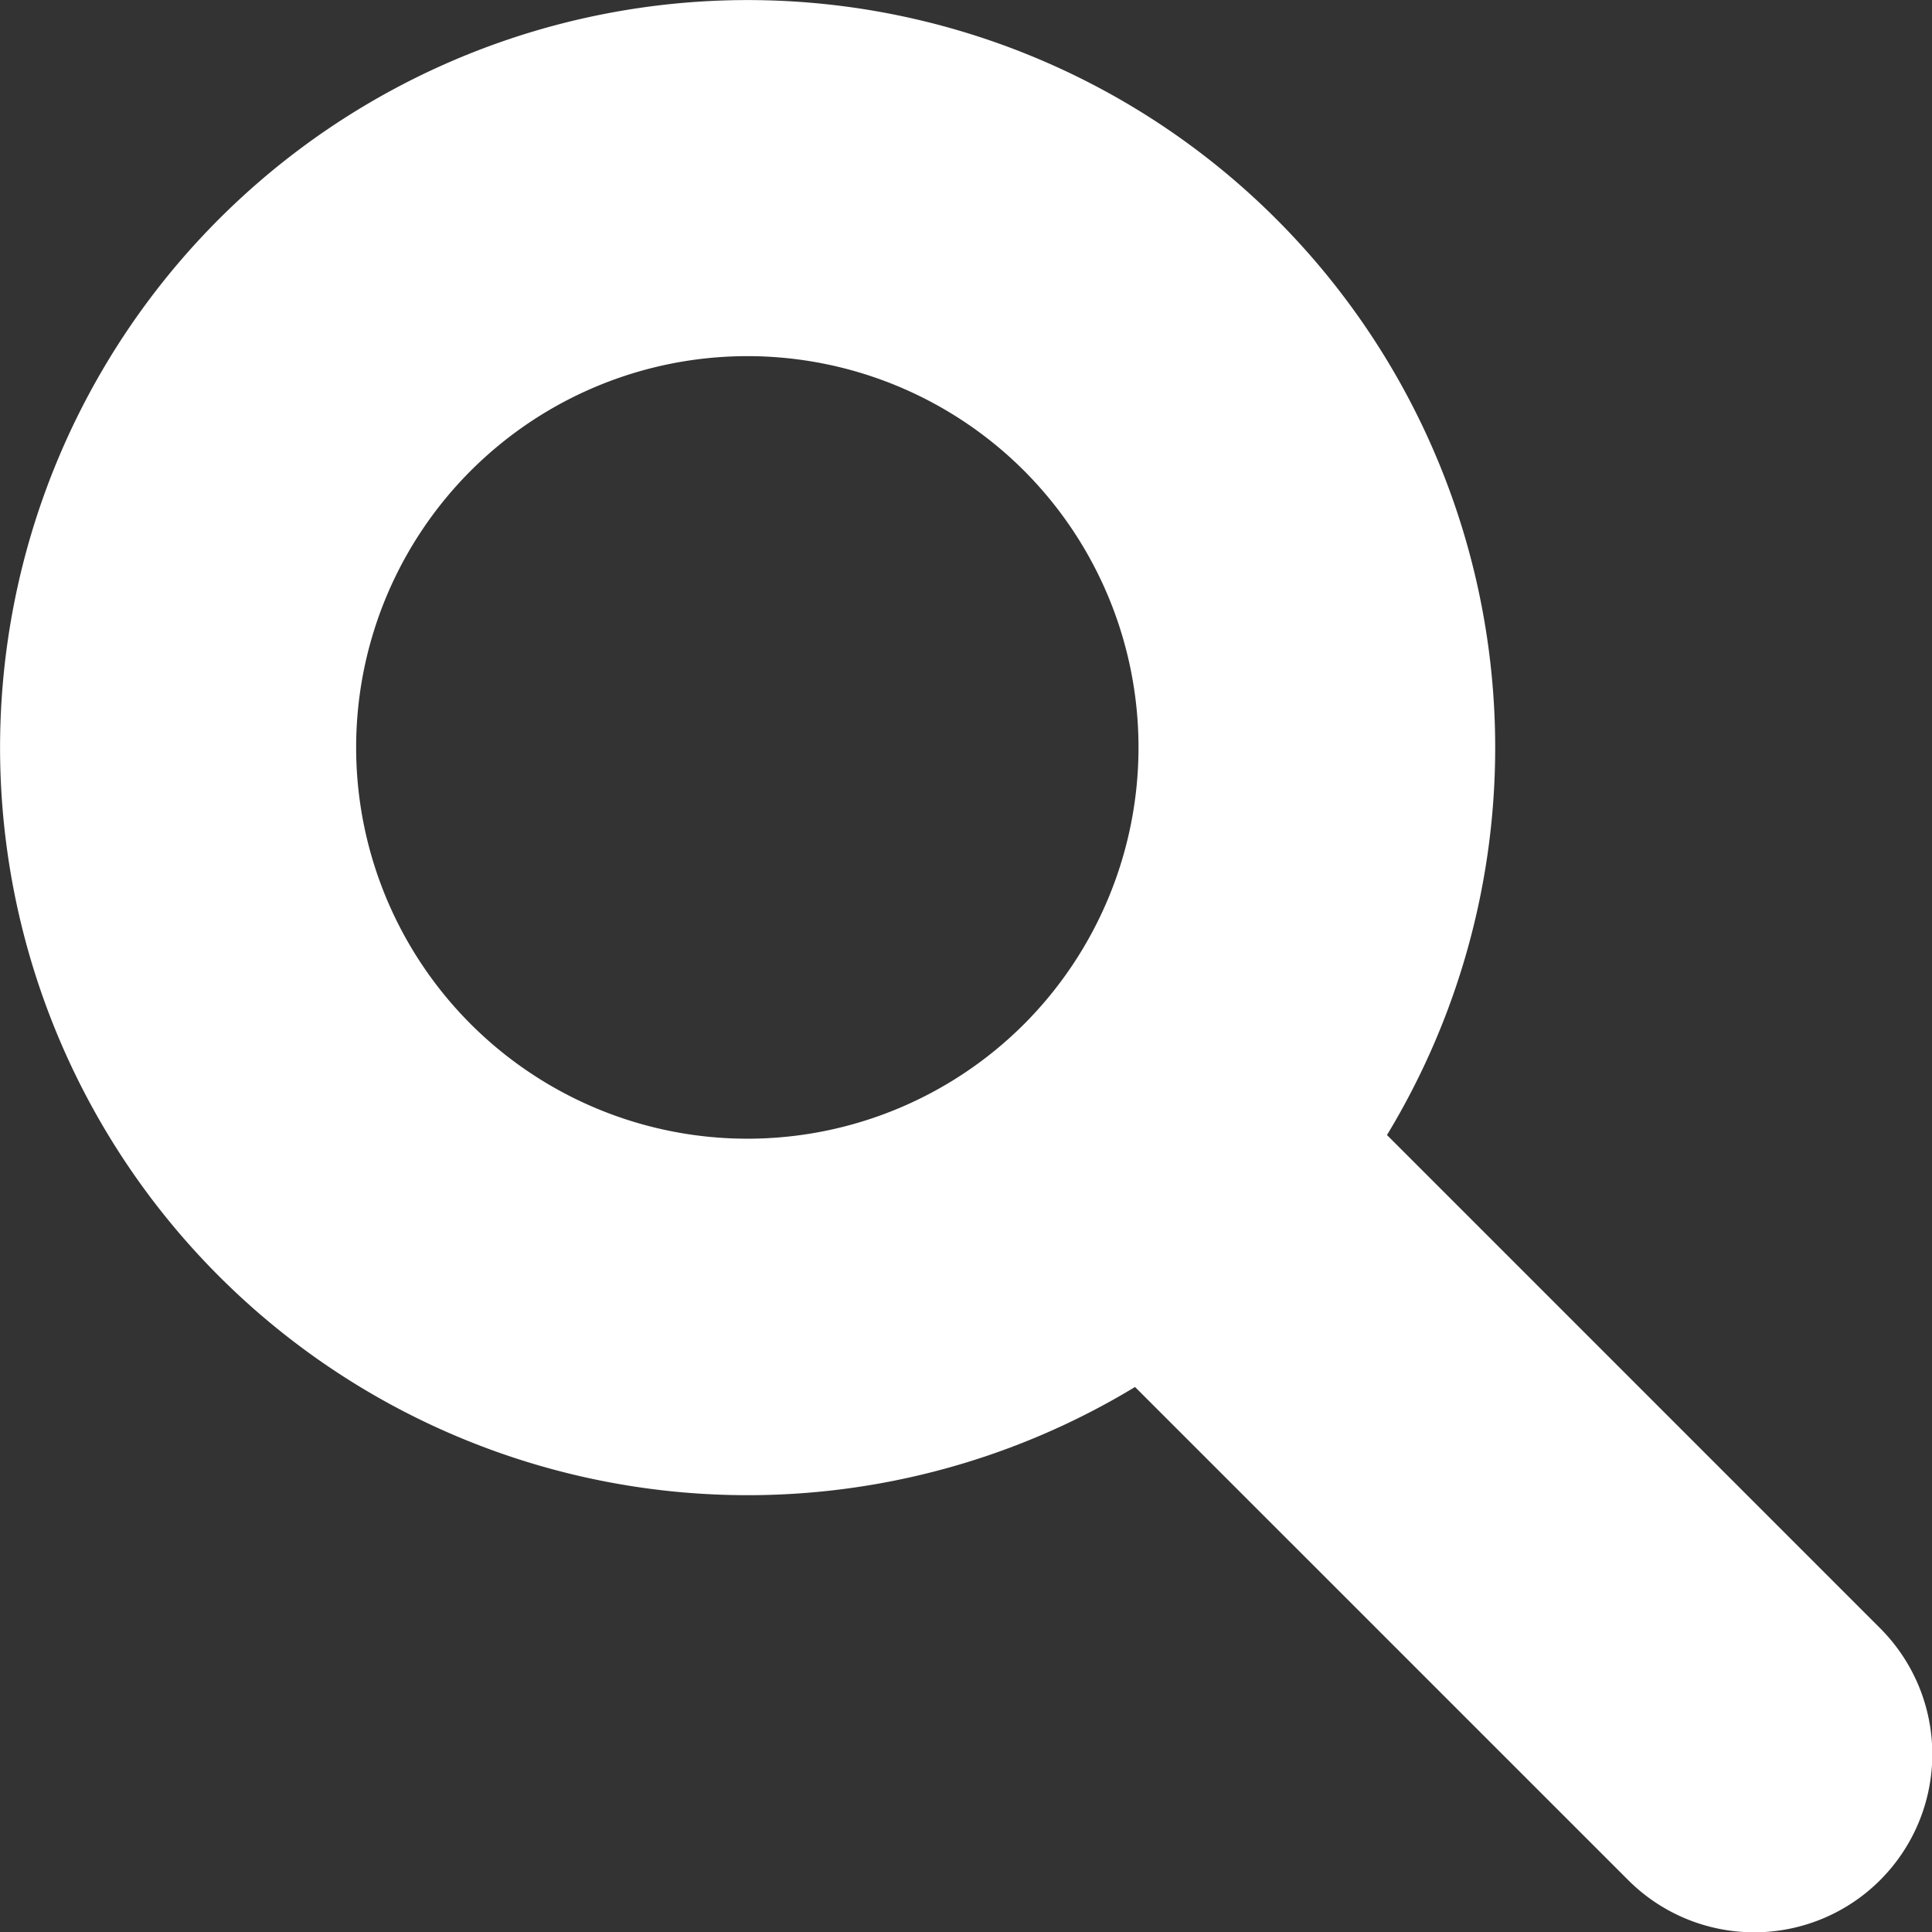 <svg id="set_3" xmlns="http://www.w3.org/2000/svg" viewBox="0 0 417.11 417.11"><rect x="0" y="0" width="417.11" height="417.11" fill="#333333" stroke="none"/><defs><style>.cls-1{fill:#fff;stroke:#fff;stroke-linejoin:round;stroke-width:15.45px;}</style></defs><title>ベクトルスマートオブジェクト</title><path class="cls-1" d="M418.89,393.43,308.05,282.58a153.67,153.67,0,1,0-43.47,43.47L375.43,436.89a30.73,30.73,0,0,0,43.46-43.46ZM245,263a92.2,92.2,0,1,1,0-130.39A92.3,92.3,0,0,1,245,263Z" transform="translate(-18.44 -36.44)"/></svg>